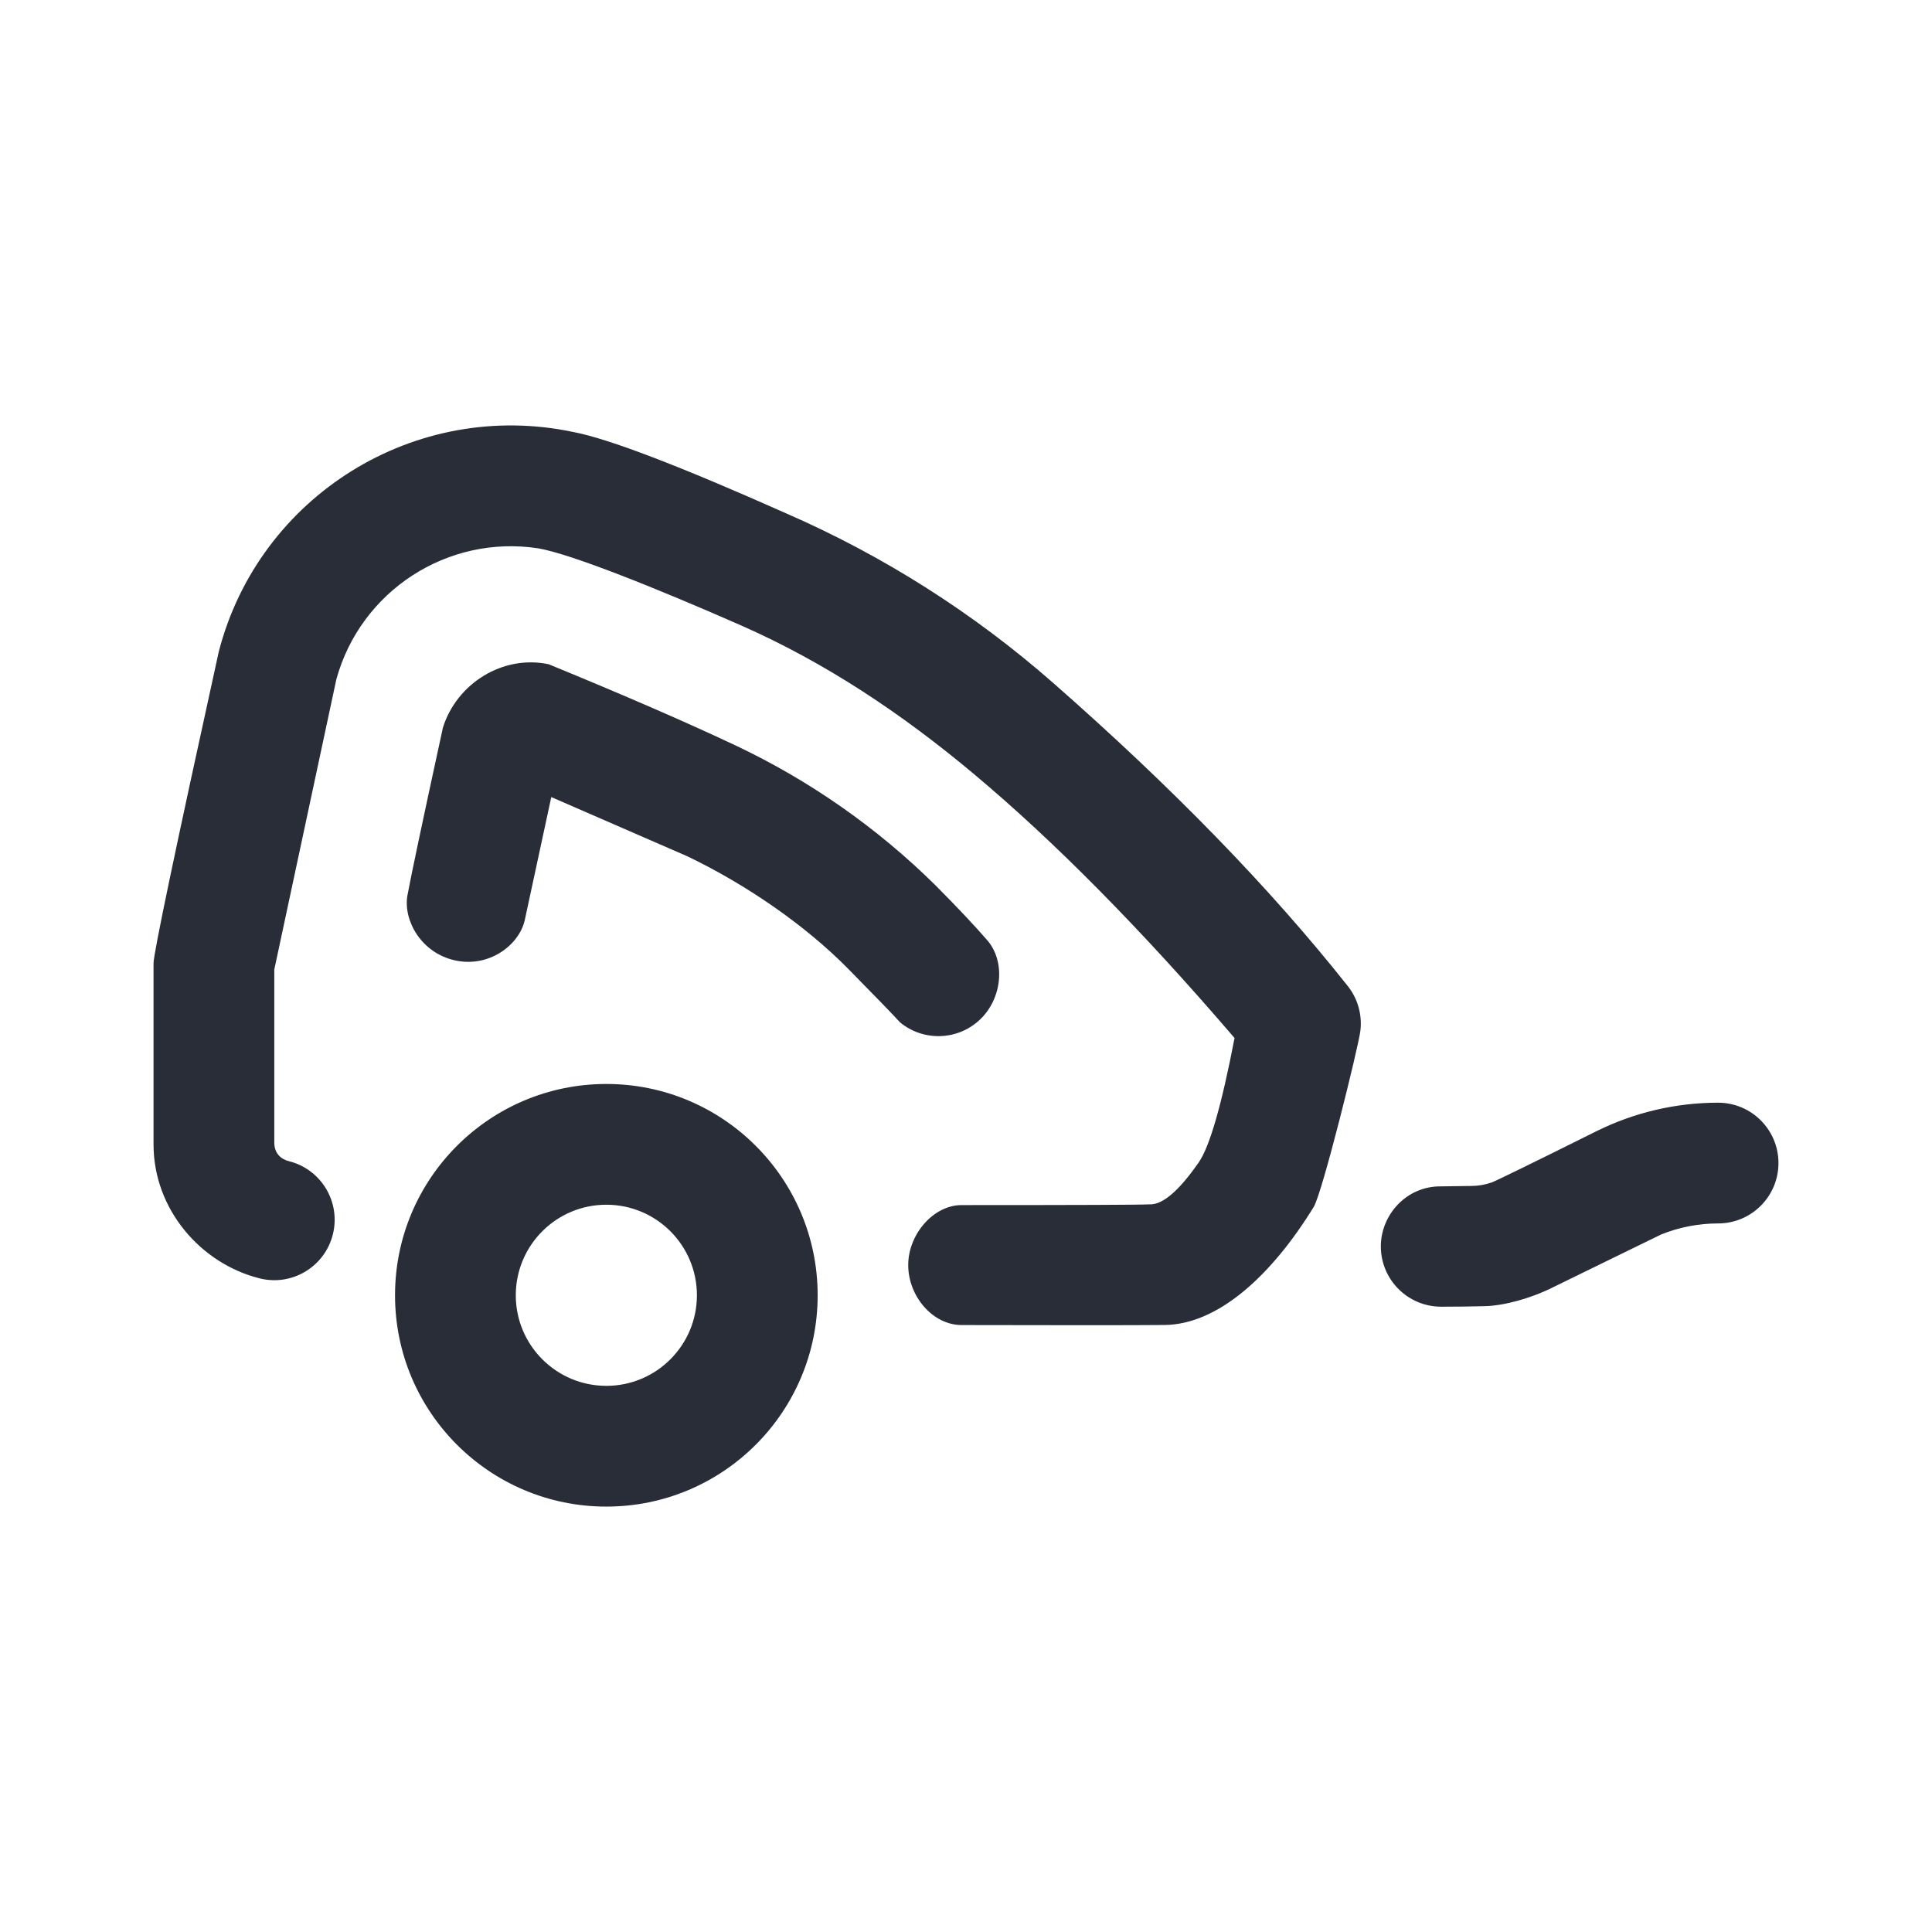 <svg width="32" height="32" viewBox="0 0 32 32" fill="none" xmlns="http://www.w3.org/2000/svg">
<g clip-path="url(#clip0_7823_54176)">
<path fill-rule="evenodd" clip-rule="evenodd" d="M10.043 17.954C11.976 17.954 13.543 19.521 13.543 21.454C13.543 23.387 11.976 24.954 10.043 24.954C8.11 24.954 6.543 23.387 6.543 21.454C6.543 19.521 8.11 17.954 10.043 17.954ZM10.043 19.954C9.215 19.954 8.543 20.625 8.543 21.454C8.543 22.282 9.215 22.954 10.043 22.954C10.871 22.954 11.543 22.282 11.543 21.454C11.543 20.625 10.871 19.954 10.043 19.954ZM3.623 10.796C4.288 8.217 6.874 6.598 9.504 7.157C10.08 7.267 11.257 7.717 13.035 8.509C14.637 9.209 16.123 10.153 17.439 11.307C19.417 13.042 21.045 14.717 22.324 16.333C22.491 16.544 22.564 16.811 22.532 17.075C22.5 17.338 21.902 19.759 21.759 19.991C21.056 21.134 20.17 21.938 19.288 21.946C18.7 21.951 17.579 21.951 15.927 21.947C15.445 21.946 15.043 21.466 15.043 20.954C15.043 20.441 15.463 19.96 15.927 19.96C17.855 19.96 18.891 19.956 19.034 19.948C19.288 19.963 19.582 19.644 19.855 19.253C20.036 18.991 20.234 18.305 20.448 17.193C18.907 15.396 17.465 13.936 16.12 12.811C14.937 11.821 13.67 10.973 12.27 10.357C10.869 9.741 9.461 9.177 8.915 9.082C7.413 8.852 5.973 9.787 5.571 11.252L4.543 16.059C4.543 17.84 4.543 18.795 4.543 18.923C4.543 19.115 4.667 19.204 4.786 19.233C5.321 19.367 5.647 19.91 5.513 20.446C5.379 20.982 4.836 21.308 4.301 21.174C3.325 20.93 2.543 20.03 2.543 18.956C2.543 17.842 2.543 16.841 2.543 15.954C2.543 15.794 2.903 14.074 3.623 10.796ZM28.457 18.264C29.009 18.264 29.457 18.712 29.457 19.264C29.457 19.816 29.009 20.264 28.457 20.264C28.134 20.264 27.814 20.326 27.515 20.446L25.697 21.334C25.353 21.504 24.915 21.626 24.599 21.634C24.389 21.64 24.146 21.643 23.871 21.643C23.318 21.643 22.871 21.196 22.871 20.643C22.871 20.131 23.286 19.643 23.871 19.65L24.37 19.643C24.485 19.643 24.599 19.623 24.707 19.585C24.779 19.559 25.361 19.275 26.453 18.731C27.076 18.424 27.762 18.264 28.457 18.264ZM7.336 12.052C7.564 11.323 8.325 10.841 9.088 11.002C10.326 11.51 11.356 11.957 12.177 12.344C13.408 12.925 14.531 13.711 15.499 14.668C15.862 15.034 16.146 15.335 16.351 15.572C16.659 15.926 16.601 16.539 16.23 16.889C15.859 17.239 15.291 17.25 14.908 16.934C14.801 16.816 14.513 16.518 14.044 16.042C13.339 15.327 12.367 14.654 11.385 14.183L9.131 13.202L8.69 15.248C8.592 15.659 8.096 16.031 7.536 15.907C6.976 15.783 6.68 15.248 6.747 14.838C6.804 14.526 7 13.597 7.336 12.052Z" fill="#282D37"/>
</g>
<defs>
<clipPath id="clip0_7823_54176">
<rect width="32" height="32" fill="white"/>
</clipPath>
</defs>
</svg>
